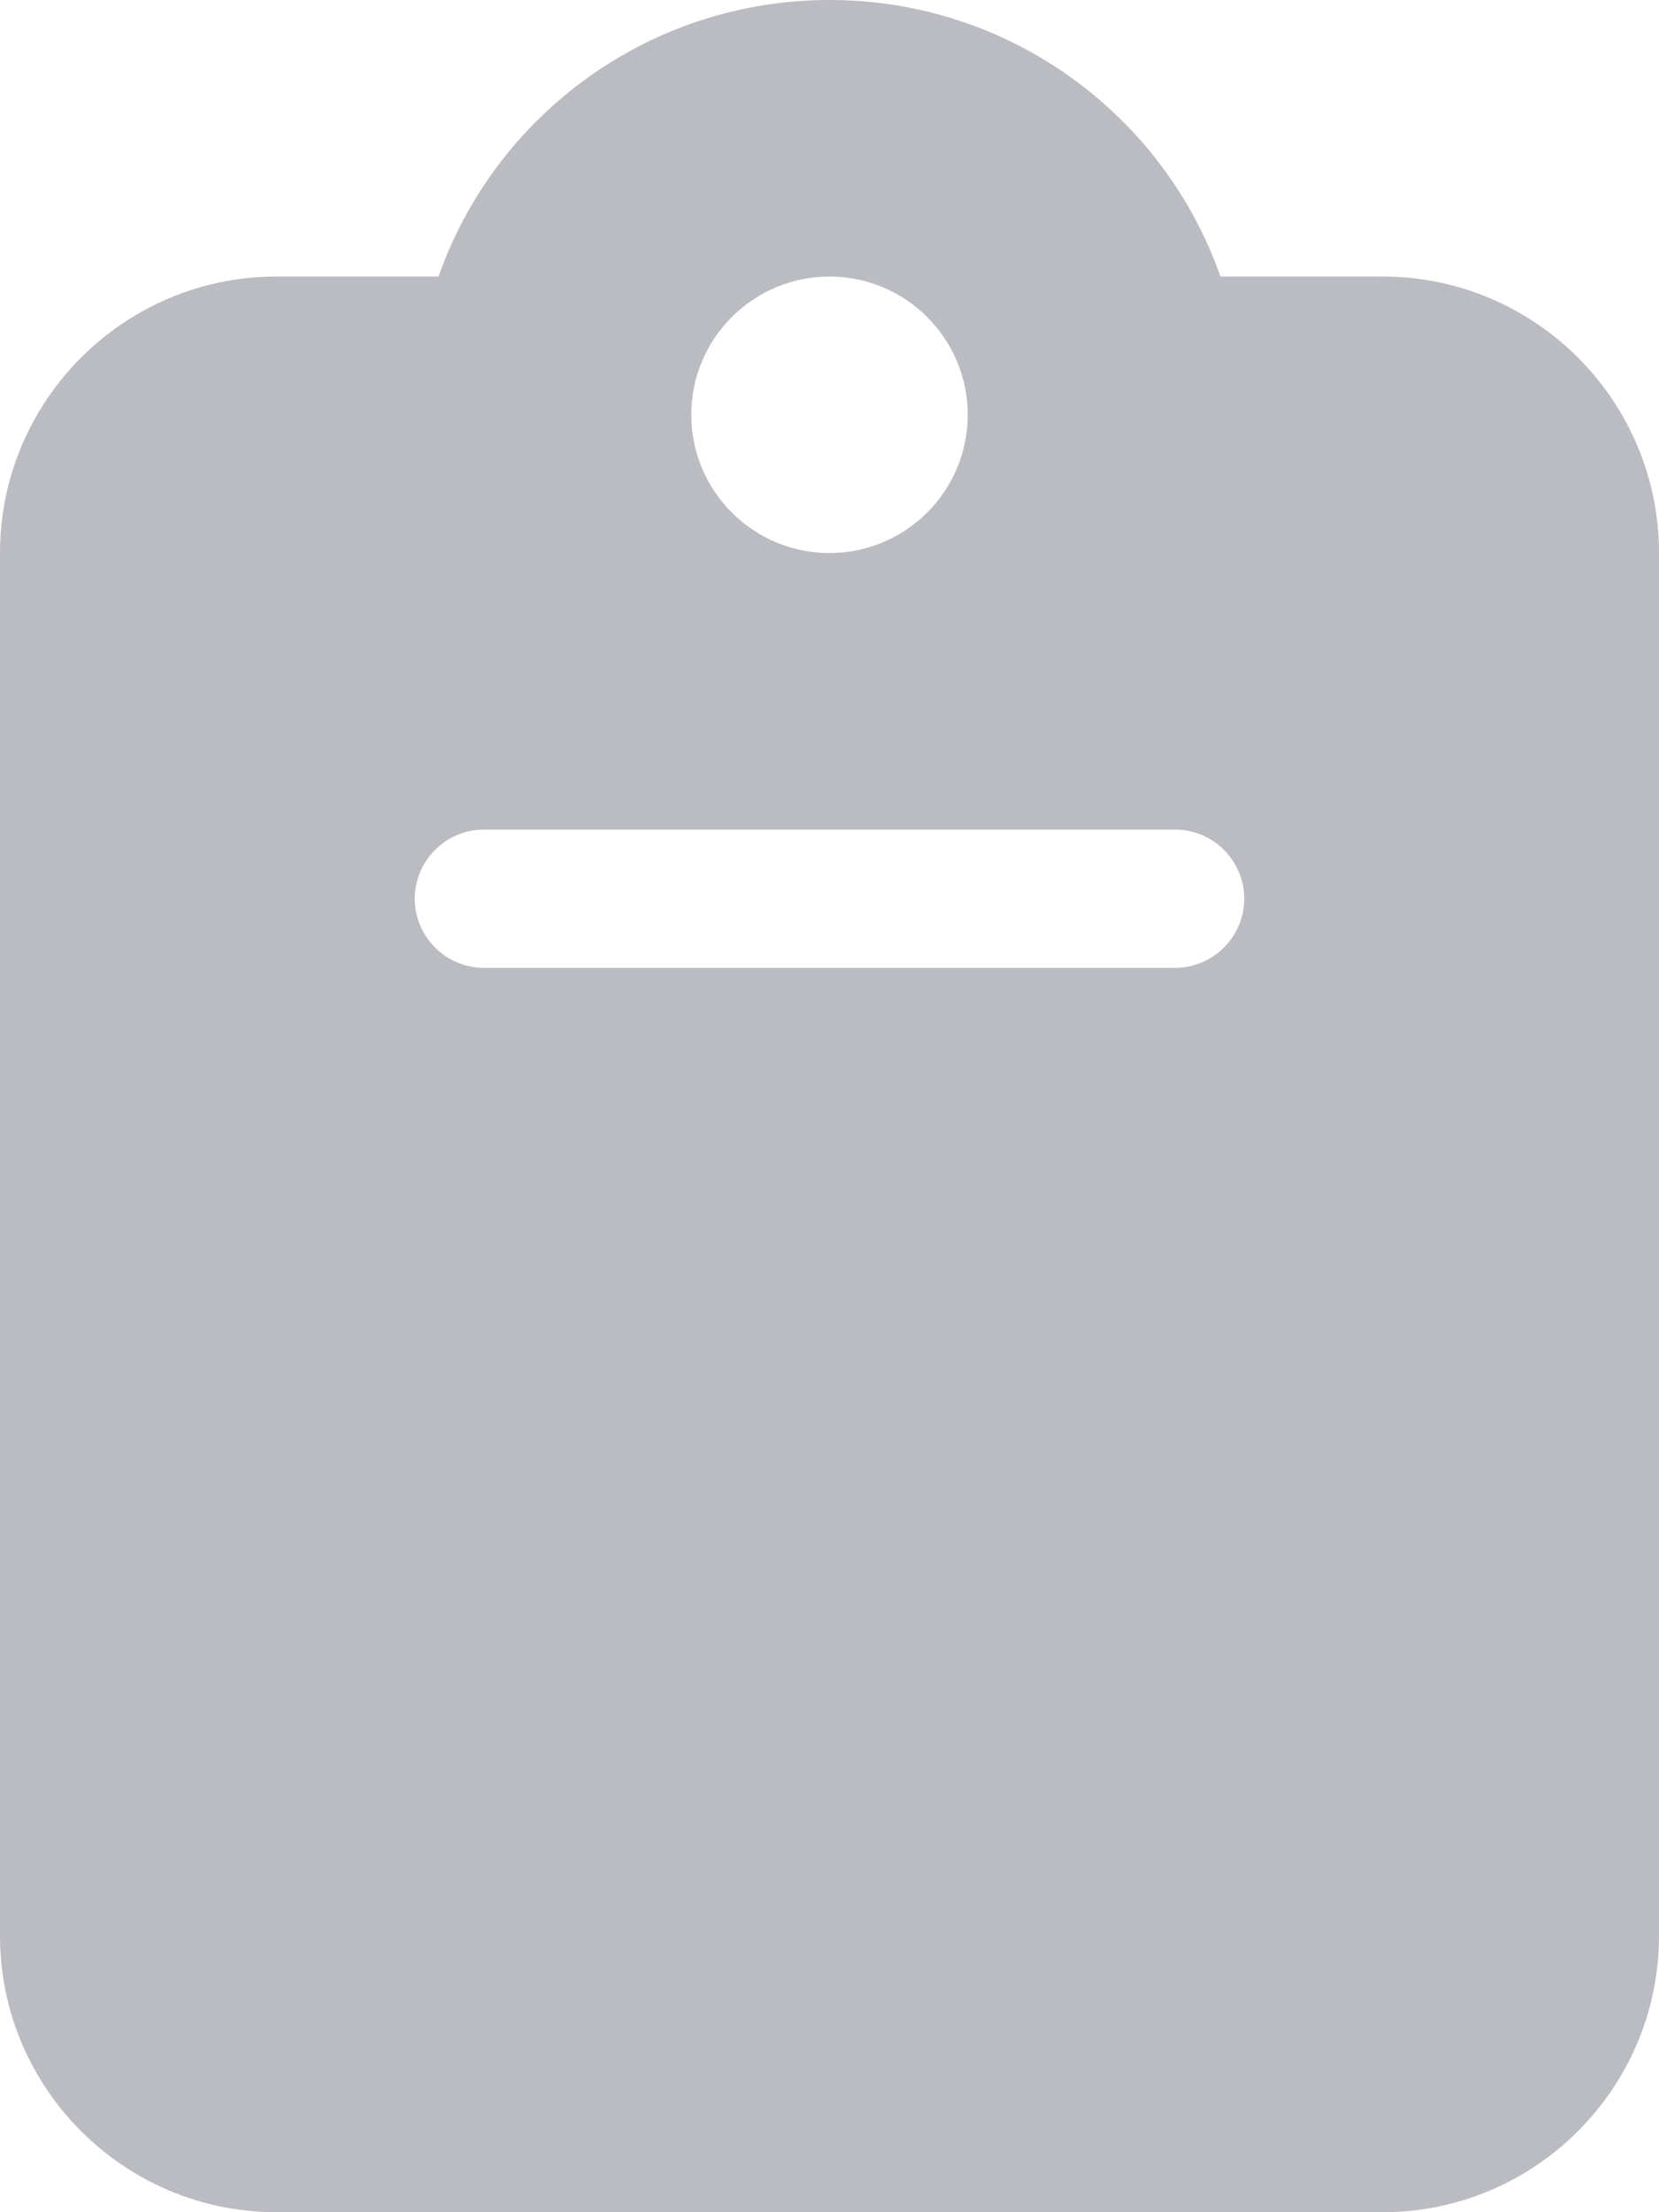 <svg width="21" height="28" viewBox="0 0 21 28" fill="none" xmlns="http://www.w3.org/2000/svg"><g clip-path="url(#clip0_2833_6515)"><path d="M10.5 0C8.214 0 6.267 1.46 5.551 3.5H3.5C1.57 3.5 0 5.07 0 7v17.5C0 26.43 1.57 28 3.5 28h14c1.931 0 3.5-1.569 3.5-3.5V7c0-1.93-1.569-3.5-3.5-3.5h-2.051C14.733 1.46 12.786 0 10.5 0zm0 3.5c.464 0 .909.184 1.237.513.328.328.513.773.513 1.237 0 .464-.184.909-.513 1.237C11.409 6.816 10.964 7 10.5 7c-.464 0-.909-.184-1.237-.513C8.934 6.159 8.75 5.714 8.75 5.25c0-.464.184-.909.513-1.237C9.591 3.684 10.036 3.5 10.5 3.5zm-4.375 7h8.75c.481 0 .875.394.875.875s-.394.875-.875.875h-8.75c-.481 0-.875-.394-.875-.875s.394-.875.875-.875z" fill="#BBBBC2"/></g><defs><clipPath id="clip0_2833_6515"><path fill="#fff" d="M0 0h21v28H0z"/></clipPath></defs></svg>